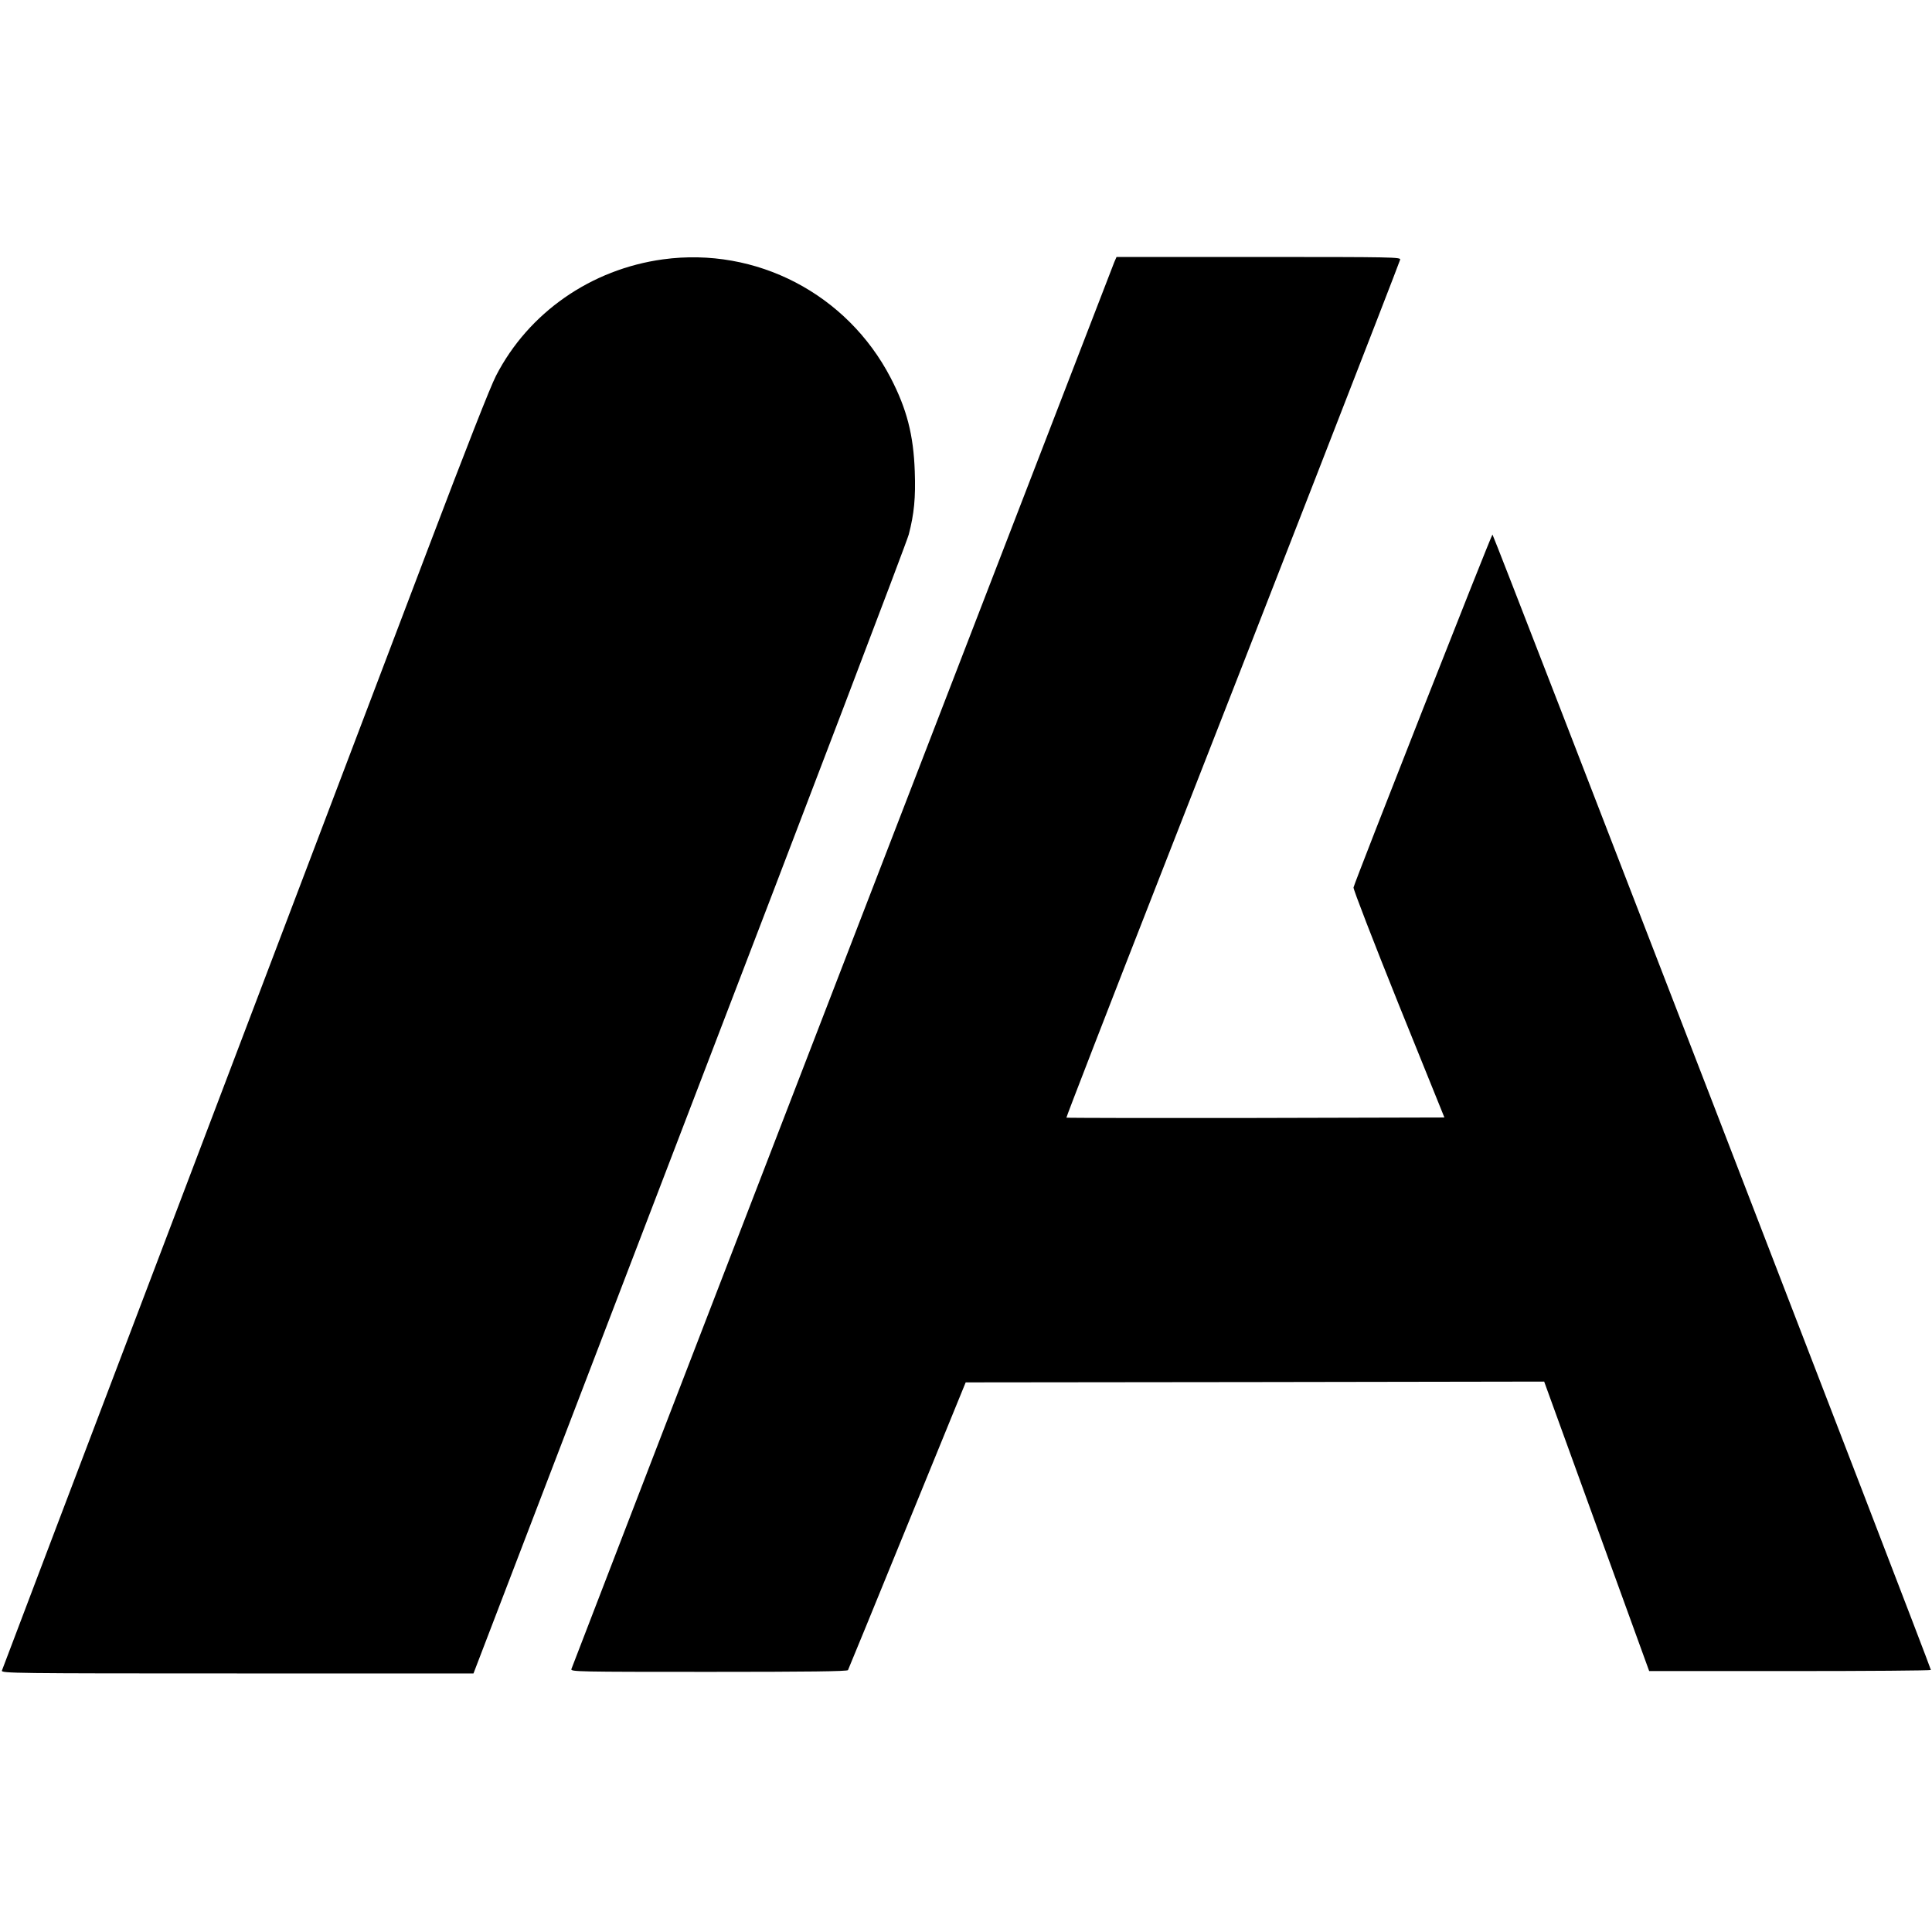 <?xml version="1.0" standalone="no"?>
<!DOCTYPE svg PUBLIC "-//W3C//DTD SVG 20010904//EN"
 "http://www.w3.org/TR/2001/REC-SVG-20010904/DTD/svg10.dtd">
<svg version="1.0" xmlns="http://www.w3.org/2000/svg"
 width="1218pt" height="1218pt" viewBox="0 0 1218 1218"
 preserveAspectRatio="xMidYMid meet">
<g transform="translate(0,1218) scale(0.1,-0.1)"
fill="#000000" stroke="none">
<path d="M4180 10545 c-454 -62 -848 -336 -1053 -734 -35 -67 -192 -467 -425
-1081 -203 -536 -891 -2345 -1527 -4020 -637 -1675 -1160 -3053 -1163 -3062
-4 -17 71 -18 1484 -18 l1489 0 1362 3553 c750 1953 1372 3586 1382 3627 34
130 44 232 38 398 -8 230 -50 393 -152 590 -275 529 -847 827 -1435 747z"/>
<path d="M7025 10528 c-26 -65 -3418 -8853 -3423 -8871 -4 -16 42 -17 866 -17
624 0 873 3 878 11 3 6 172 417 374 913 l368 901 1823 2 1824 3 331 -913 331
-912 887 0 c487 0 887 3 889 7 3 10 -2757 7158 -2764 7158 -7 0 -870 -2193
-876 -2225 -2 -11 126 -342 284 -735 l289 -715 -1190 -3 c-654 -1 -1191 0
-1193 2 -2 2 264 689 592 1527 609 1554 1503 3850 1512 3882 5 16 -42 17 -891
17 l-897 0 -14 -32z"/>
</g>
</svg>
